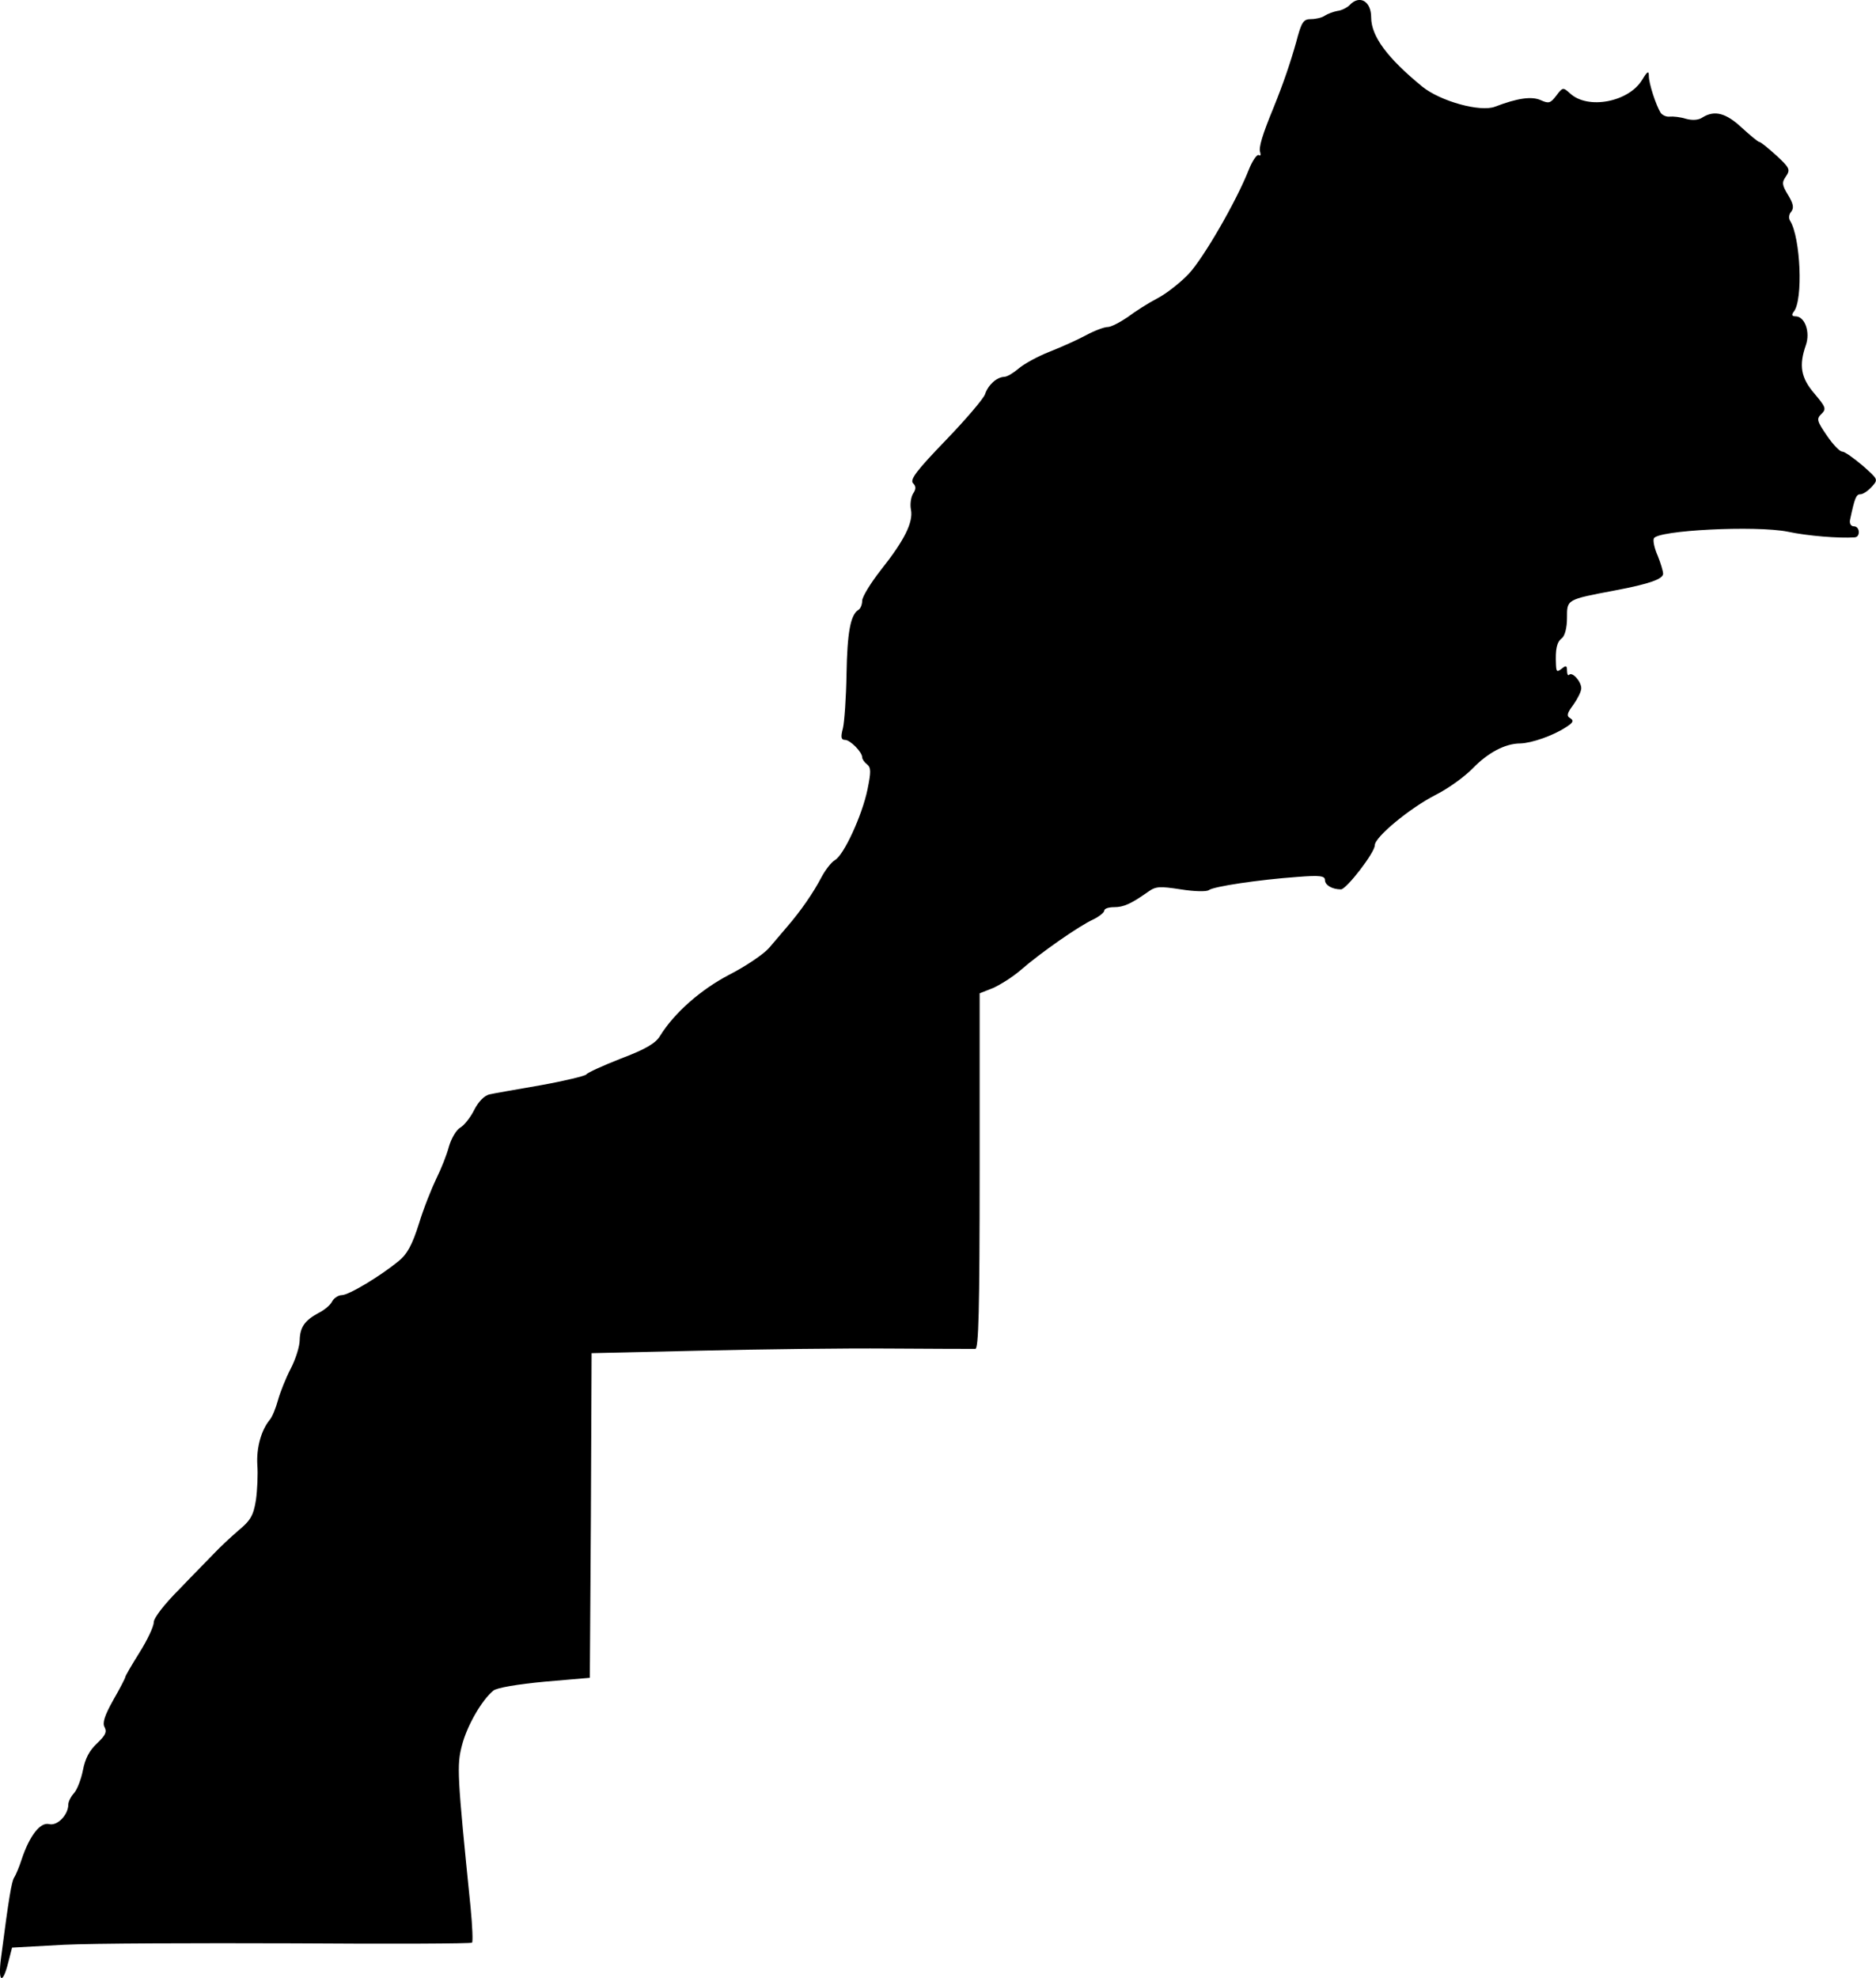 <?xml version="1.0" encoding="UTF-8"?>
<svg version="1.1" viewBox="0 0 185 195" xmlns="http://www.w3.org/2000/svg">
<g fill="none" fill-rule="evenodd">
<g transform="translate(-308 -173)" fill="#000" fill-rule="nonzero">
<g transform="translate(308 173)">
<g transform="translate(92.5 97.5) scale(-1 1) rotate(180) translate(-92.5 -97.5)">
<path d="m133.12 194.52c-0.281-0.281-0.843-0.561-1.229-0.597-0.386-0.07-0.948-0.281-1.229-0.456-0.281-0.211-0.913-0.351-1.369-0.351-0.772 0-0.948-0.281-1.474-2.281-0.562-2-1.264-4.07-2.247-6.491-1.088-2.632-1.474-3.93-1.299-4.351 0.07-0.281 0.035-0.386-0.14-0.281-0.176 0.105-0.632-0.561-0.983-1.439-1.229-3.123-4.458-8.702-5.933-10.281-0.807-0.842-2.177-1.93-3.054-2.386-0.878-0.456-2.212-1.298-2.949-1.86-0.772-0.526-1.65-0.982-1.966-0.982-0.351 0-1.299-0.351-2.142-0.807-0.843-0.456-2.493-1.193-3.651-1.649s-2.493-1.193-3.019-1.649c-0.491-0.421-1.123-0.807-1.404-0.807-0.737-0.035-1.58-0.772-1.896-1.719-0.14-0.421-1.896-2.491-3.897-4.561-2.808-2.912-3.546-3.86-3.195-4.211 0.281-0.281 0.316-0.561 0-1.018-0.211-0.351-0.316-1.053-0.211-1.579 0.246-1.263-0.667-3.053-2.949-5.93-1.018-1.298-1.861-2.667-1.861-3.053s-0.176-0.807-0.386-0.912c-0.772-0.491-1.088-2.246-1.159-6.316-0.035-2.316-0.211-4.737-0.351-5.333-0.246-0.912-0.176-1.158 0.211-1.158 0.491 0 1.685-1.193 1.685-1.719 0-0.175 0.211-0.491 0.491-0.702 0.386-0.316 0.386-0.737 0.035-2.456-0.527-2.562-2.352-6.527-3.23-6.983-0.351-0.211-0.948-0.982-1.334-1.719-0.772-1.474-2.001-3.263-3.335-4.807-0.491-0.561-1.299-1.544-1.825-2.14s-2.282-1.79-3.862-2.597c-2.844-1.474-5.477-3.79-6.881-6.07-0.421-0.702-1.404-1.298-3.827-2.211-1.79-0.702-3.335-1.404-3.44-1.579-0.105-0.14-2.106-0.632-4.458-1.053-2.387-0.421-4.669-0.807-5.09-0.912-0.491-0.105-1.088-0.702-1.51-1.544-0.386-0.772-1.018-1.544-1.404-1.754-0.351-0.211-0.843-1.018-1.088-1.86-0.211-0.807-0.772-2.211-1.229-3.123-0.456-0.947-1.264-2.947-1.72-4.456-0.667-2.105-1.159-3.018-2.036-3.719-1.755-1.439-4.88-3.333-5.582-3.333-0.316 0-0.772-0.281-0.948-0.632s-0.772-0.842-1.334-1.123c-1.369-0.737-1.825-1.404-1.861-2.667 0-0.597-0.386-1.86-0.878-2.807s-1.053-2.351-1.264-3.123-0.562-1.649-0.807-1.93c-0.843-1.018-1.334-2.772-1.229-4.456 0.07-0.912 0-2.491-0.14-3.474-0.246-1.509-0.527-2-1.72-2.983-0.772-0.667-1.825-1.649-2.317-2.175-0.527-0.561-2.106-2.14-3.475-3.579-1.545-1.544-2.563-2.877-2.563-3.298 0-0.421-0.632-1.754-1.404-2.983s-1.404-2.316-1.404-2.421c0-0.105-0.527-1.123-1.194-2.281-0.843-1.509-1.088-2.246-0.843-2.667 0.246-0.456 0.07-0.807-0.737-1.579-0.772-0.702-1.194-1.544-1.404-2.667-0.176-0.877-0.562-1.895-0.878-2.246s-0.562-0.842-0.562-1.123c0-1.018-1.088-2.14-1.896-1.93-0.878 0.211-1.931-1.158-2.703-3.474-0.246-0.772-0.597-1.579-0.737-1.79-0.246-0.351-0.527-1.965-1.299-7.93-0.316-2.386 0.14-2.702 0.702-0.491l0.386 1.509 5.125 0.281c2.844 0.14 13.024 0.175 22.609 0.14 9.584-0.07 17.518-0.035 17.623 0.07 0.105 0.07 0.035 1.649-0.14 3.474-1.334 13.158-1.369 14-0.843 16.001 0.491 1.895 1.931 4.421 3.089 5.369 0.316 0.281 2.422 0.632 5.02 0.877l4.494 0.386 0.105 16.001 0.07 16.001 10.637 0.246c5.828 0.14 14.253 0.246 18.677 0.211 4.458-0.035 8.285-0.035 8.531-0.035 0.316 0.035 0.421 3.79 0.421 17.544v17.509l1.334 0.526c0.702 0.316 1.931 1.088 2.703 1.754 1.966 1.719 5.758 4.351 7.127 4.983 0.597 0.281 1.123 0.702 1.123 0.877 0 0.211 0.421 0.351 0.983 0.351 0.948 0 1.685 0.351 3.335 1.509 0.772 0.561 1.159 0.561 3.23 0.246 1.334-0.211 2.528-0.246 2.773-0.07 0.456 0.351 4.845 1.018 8.742 1.298 2.212 0.175 2.703 0.105 2.703-0.316 0-0.491 0.702-0.912 1.58-0.912 0.527 0 3.335 3.614 3.335 4.351 0 0.807 3.44 3.649 5.968 4.947 1.264 0.632 2.914 1.825 3.686 2.632 1.51 1.544 3.195 2.456 4.704 2.456 1.123 0.035 3.23 0.772 4.458 1.579 0.737 0.456 0.843 0.667 0.456 0.912-0.386 0.211-0.316 0.491 0.316 1.333 0.421 0.597 0.772 1.298 0.772 1.614 0 0.667-0.878 1.649-1.194 1.333-0.105-0.14-0.211 0.07-0.211 0.421 0 0.491-0.105 0.526-0.527 0.175-0.456-0.351-0.527-0.316-0.562 0.386-0.07 1.544 0.07 2.246 0.597 2.632 0.281 0.246 0.491 1.018 0.491 2 0 1.825-0.07 1.79 4.739 2.702 3.37 0.632 4.739 1.123 4.739 1.649 0 0.246-0.246 1.053-0.527 1.754-0.316 0.702-0.491 1.474-0.386 1.719 0.316 0.807 10.04 1.298 13.2 0.667 1.966-0.421 5.055-0.667 6.6-0.561 0.597 0.035 0.527 1.088-0.07 1.088-0.281 0-0.456 0.246-0.386 0.632 0.456 2.14 0.597 2.526 1.018 2.526 0.246 0 0.737 0.316 1.123 0.737 0.667 0.737 0.632 0.737-0.913 2.105-0.878 0.737-1.755 1.369-2.001 1.369s-0.913 0.702-1.51 1.579c-0.983 1.439-1.053 1.649-0.527 2.14 0.491 0.491 0.421 0.667-0.702 2-1.334 1.544-1.545 2.772-0.843 4.772 0.456 1.298-0.105 2.842-1.018 2.842-0.351 0-0.421 0.14-0.176 0.456 0.948 1.158 0.667 7.298-0.351 8.948-0.176 0.246-0.14 0.667 0.105 0.912 0.281 0.386 0.211 0.772-0.316 1.649-0.597 0.982-0.632 1.228-0.211 1.825 0.456 0.667 0.386 0.842-0.948 2.07-0.807 0.737-1.545 1.333-1.685 1.333-0.105 0-0.878 0.632-1.72 1.404-1.545 1.439-2.668 1.754-3.862 1.018-0.386-0.281-1.018-0.316-1.65-0.14-0.562 0.175-1.264 0.246-1.615 0.211-0.316-0.035-0.702 0.14-0.878 0.386-0.456 0.737-1.159 2.877-1.159 3.614 0 0.561-0.14 0.491-0.667-0.386-1.334-2.175-5.336-2.947-7.091-1.333-0.702 0.632-0.737 0.632-1.369-0.211-0.562-0.737-0.737-0.807-1.51-0.456-0.913 0.421-2.317 0.211-4.529-0.632-1.439-0.561-5.371 0.526-7.162 1.965-3.475 2.842-5.055 4.983-5.055 6.842 0 1.579-1.123 2.246-2.106 1.228z"/>
</g>
</g>
</g>
</g>
</svg>
